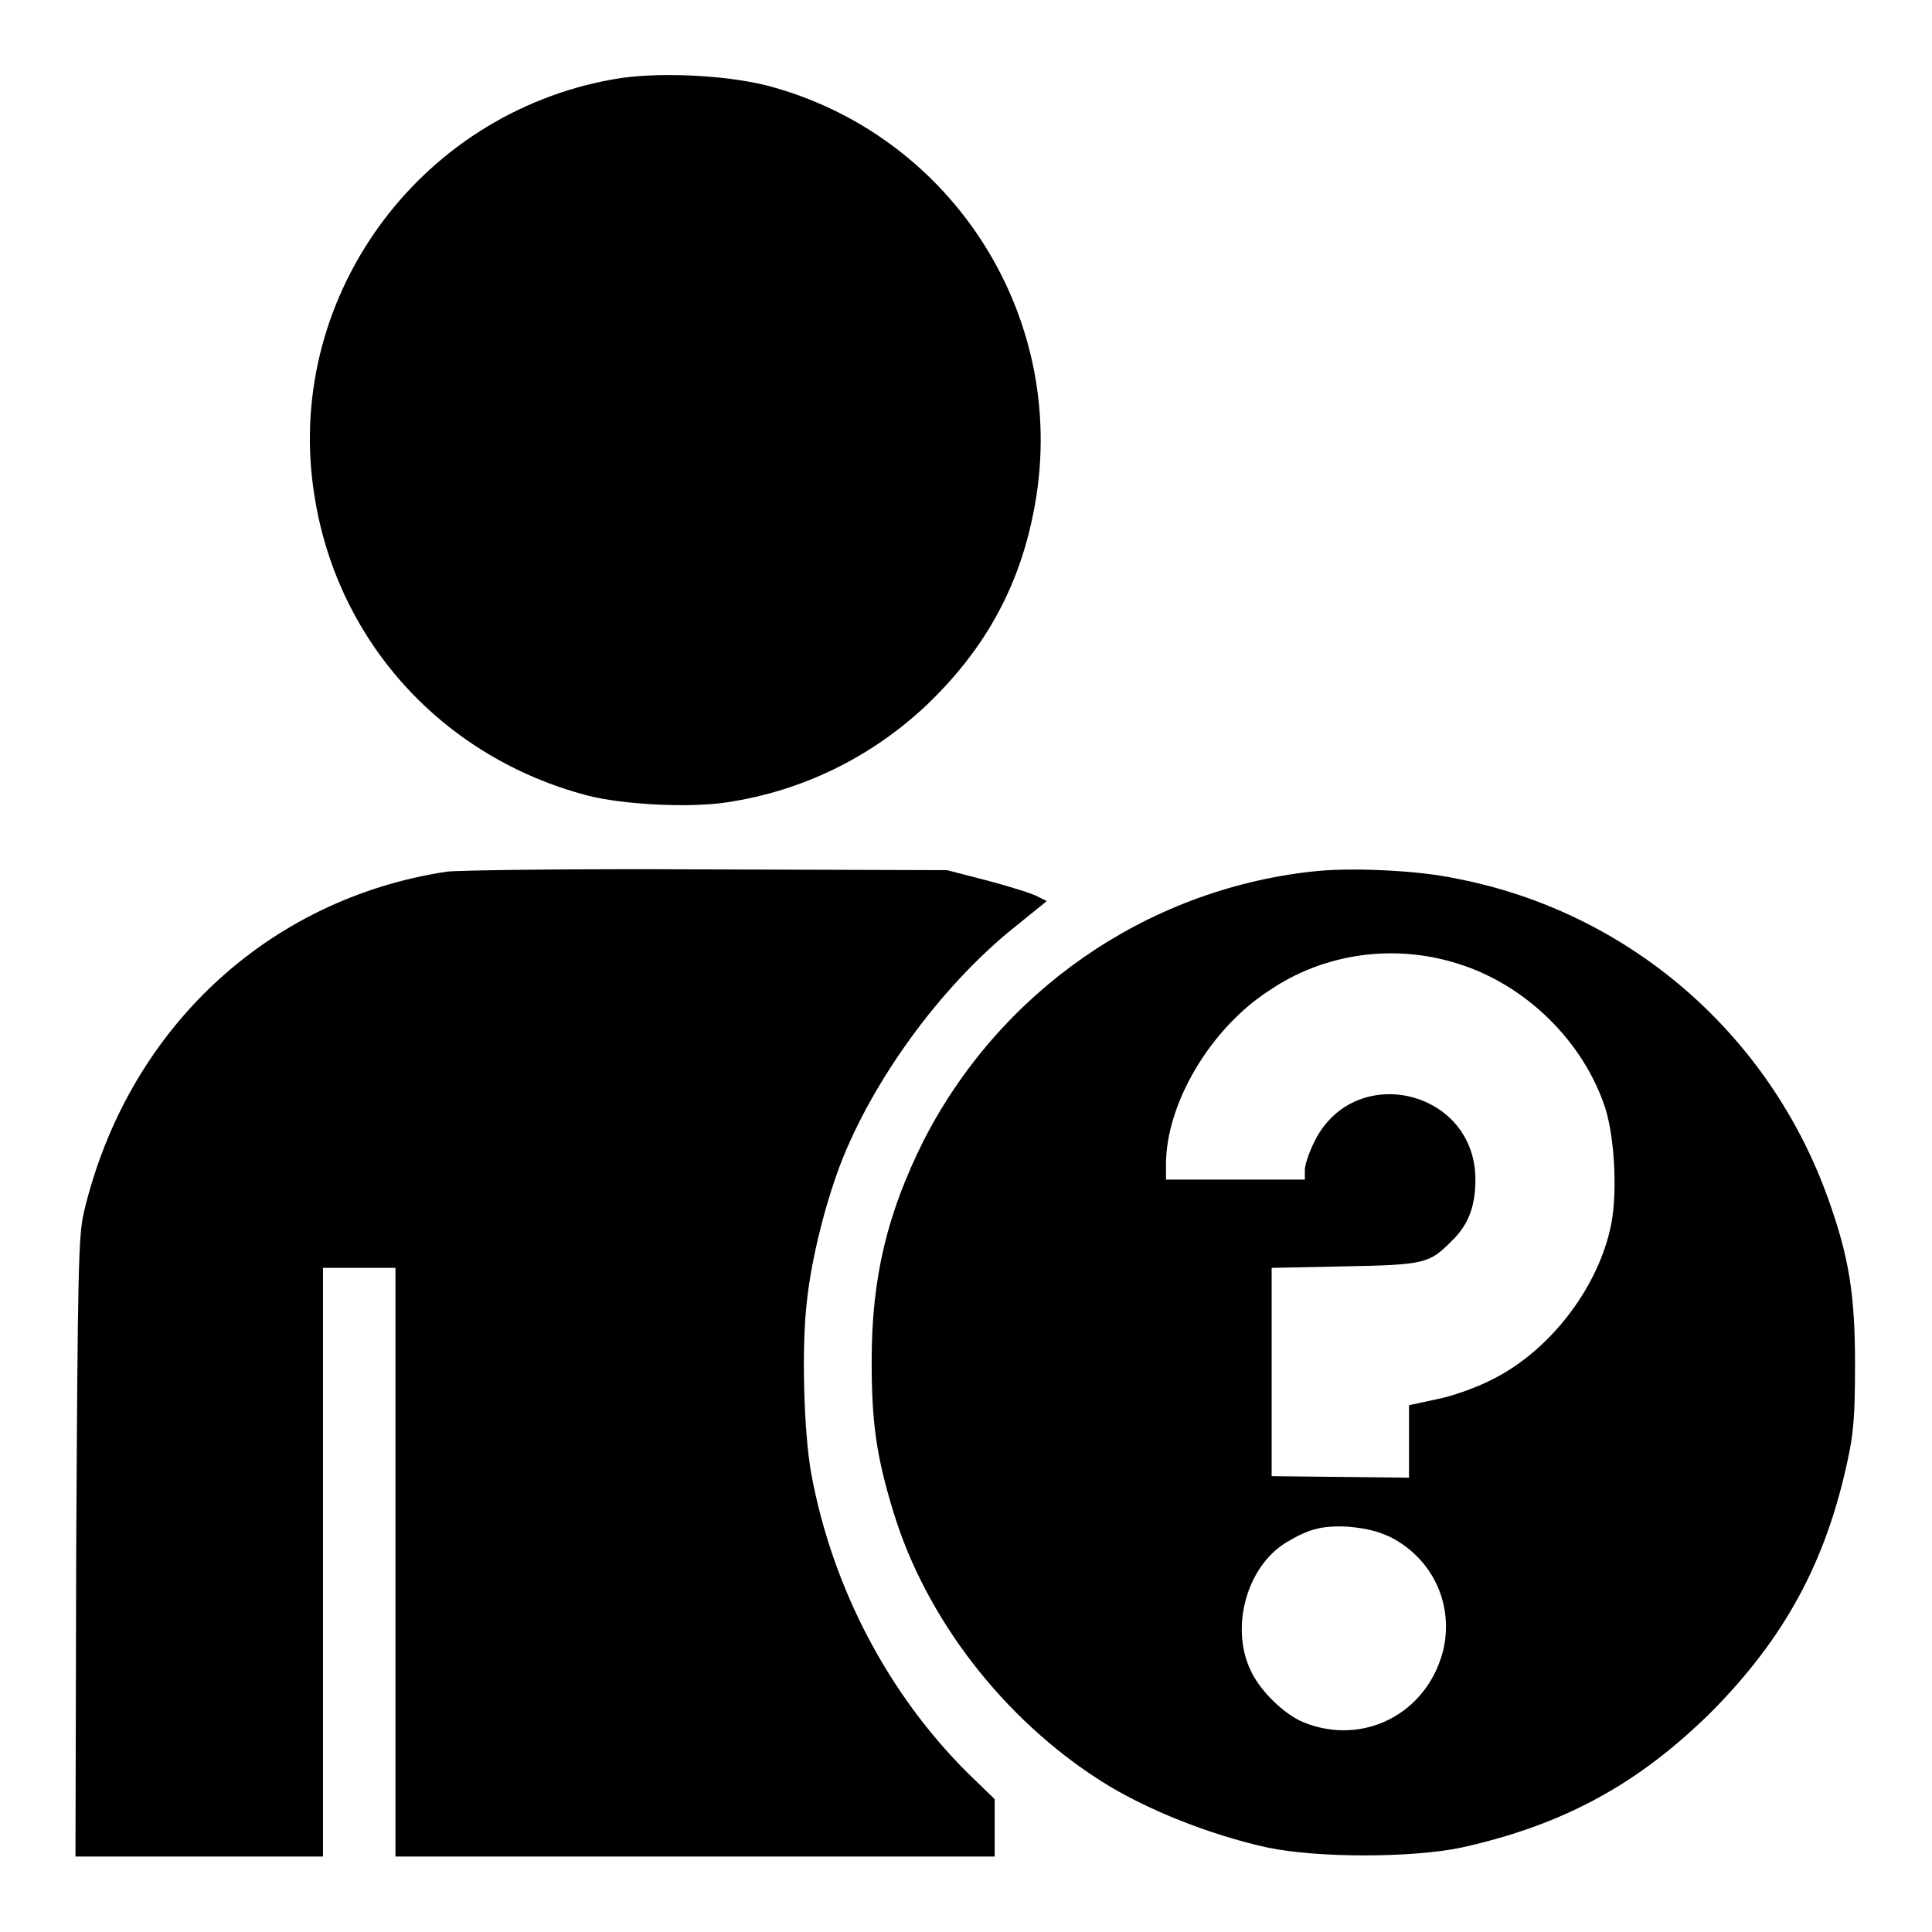 <?xml version="1.0" encoding="utf-8"?>
<!-- Svg Vector Icons : http://www.onlinewebfonts.com/icon -->
<!DOCTYPE svg PUBLIC "-//W3C//DTD SVG 1.1//EN" "http://www.w3.org/Graphics/SVG/1.1/DTD/svg11.dtd">
<svg version="1.1" xmlns="http://www.w3.org/2000/svg" xmlns:xlink="http://www.w3.org/1999/xlink" x="0px" y="0px" viewBox="0 0 256 256" enable-background="new 0 0 256 256" xml:space="preserve">
<g><g><g><path fill="#000000" d="M81.3,10.5c-26.1,4.6-43.9,29.4-39.6,55.4c3.1,19.3,17.1,34.5,36.1,39.5c4.6,1.2,13.5,1.7,18.6,0.9c9.9-1.5,18.9-5.9,26.2-12.7c7.7-7.3,12.3-15.5,14.3-25.5c5.2-25.4-10.4-50.3-35.4-56.8C95.8,9.9,86.8,9.5,81.3,10.5z"/><path fill="#000000" d="M59.2,115.5c-23.8,3.6-42.4,21-48.1,45.2c-0.7,3.1-0.8,7.2-1,44.4L10,246h16.4h16.4v-39v-39h4.8h4.8v39v39h39.7h39.7v-3.8v-3.8l-3.5-3.4c-10.6-10.5-18-24.6-20.8-39.7c-1-5.5-1.3-16.8-0.6-22.7c0.6-5.9,2.6-13.7,4.8-19.2c4.6-11.3,13.6-23.4,23.3-31l3.7-3l-1.2-0.6c-0.7-0.4-3.6-1.3-6.6-2.1l-5.4-1.4l-31.8-0.1C76.3,115.1,60.8,115.3,59.2,115.5z"/><path fill="#000000" d="M173.7,115.5c-22,2.5-41.2,15.9-51.3,35.6c-4.8,9.6-6.9,18.1-6.9,29.2c0,8.2,0.6,12.6,2.9,20.1c4.3,14.1,14.6,27.4,27.5,35.6c5.8,3.7,14.3,7.1,22,8.8c6.6,1.4,19.2,1.4,25.8,0c13.5-3,23.4-8.4,33.1-18c9.6-9.7,15.1-19.7,18-33.2c0.8-3.6,1-6,1-12.8c0-9.3-0.8-14.2-3.5-21.8c-7.8-22-26.5-38.2-49.4-42.6C187.8,115.3,178.7,114.9,173.7,115.5z M193.2,127.7c9,2.8,16.6,10.3,19.5,19.1c1.3,4.1,1.7,12,0.6,16.3c-1.9,8-8.1,15.9-15.4,19.6c-2.1,1.1-5.4,2.3-7.5,2.7l-3.7,0.8v4.8v4.8l-9.1-0.1l-9.1-0.1v-13.8v-13.8l9.7-0.2c10.6-0.2,11.2-0.4,14.1-3.3c2.3-2.2,3.2-4.7,3.2-8.2c0-11.9-16-15.7-21.3-5.1c-0.7,1.4-1.3,3.1-1.3,3.8v1.3h-9.2h-9.2v-2c0-8.1,5.9-18,13.6-23C175.4,126.3,184.7,125,193.2,127.7z M184.3,203.7c5.6,2.9,8.4,9,6.9,15.1c-2.2,8.4-10.7,12.6-18.5,9.4c-2.5-1-5.8-4.2-7-6.9c-2.7-5.7-0.5-13.7,4.7-16.9c3-1.8,4.8-2.3,8.3-2.1C181,202.5,182.6,202.9,184.3,203.7z"/></g></g></g>
</svg>